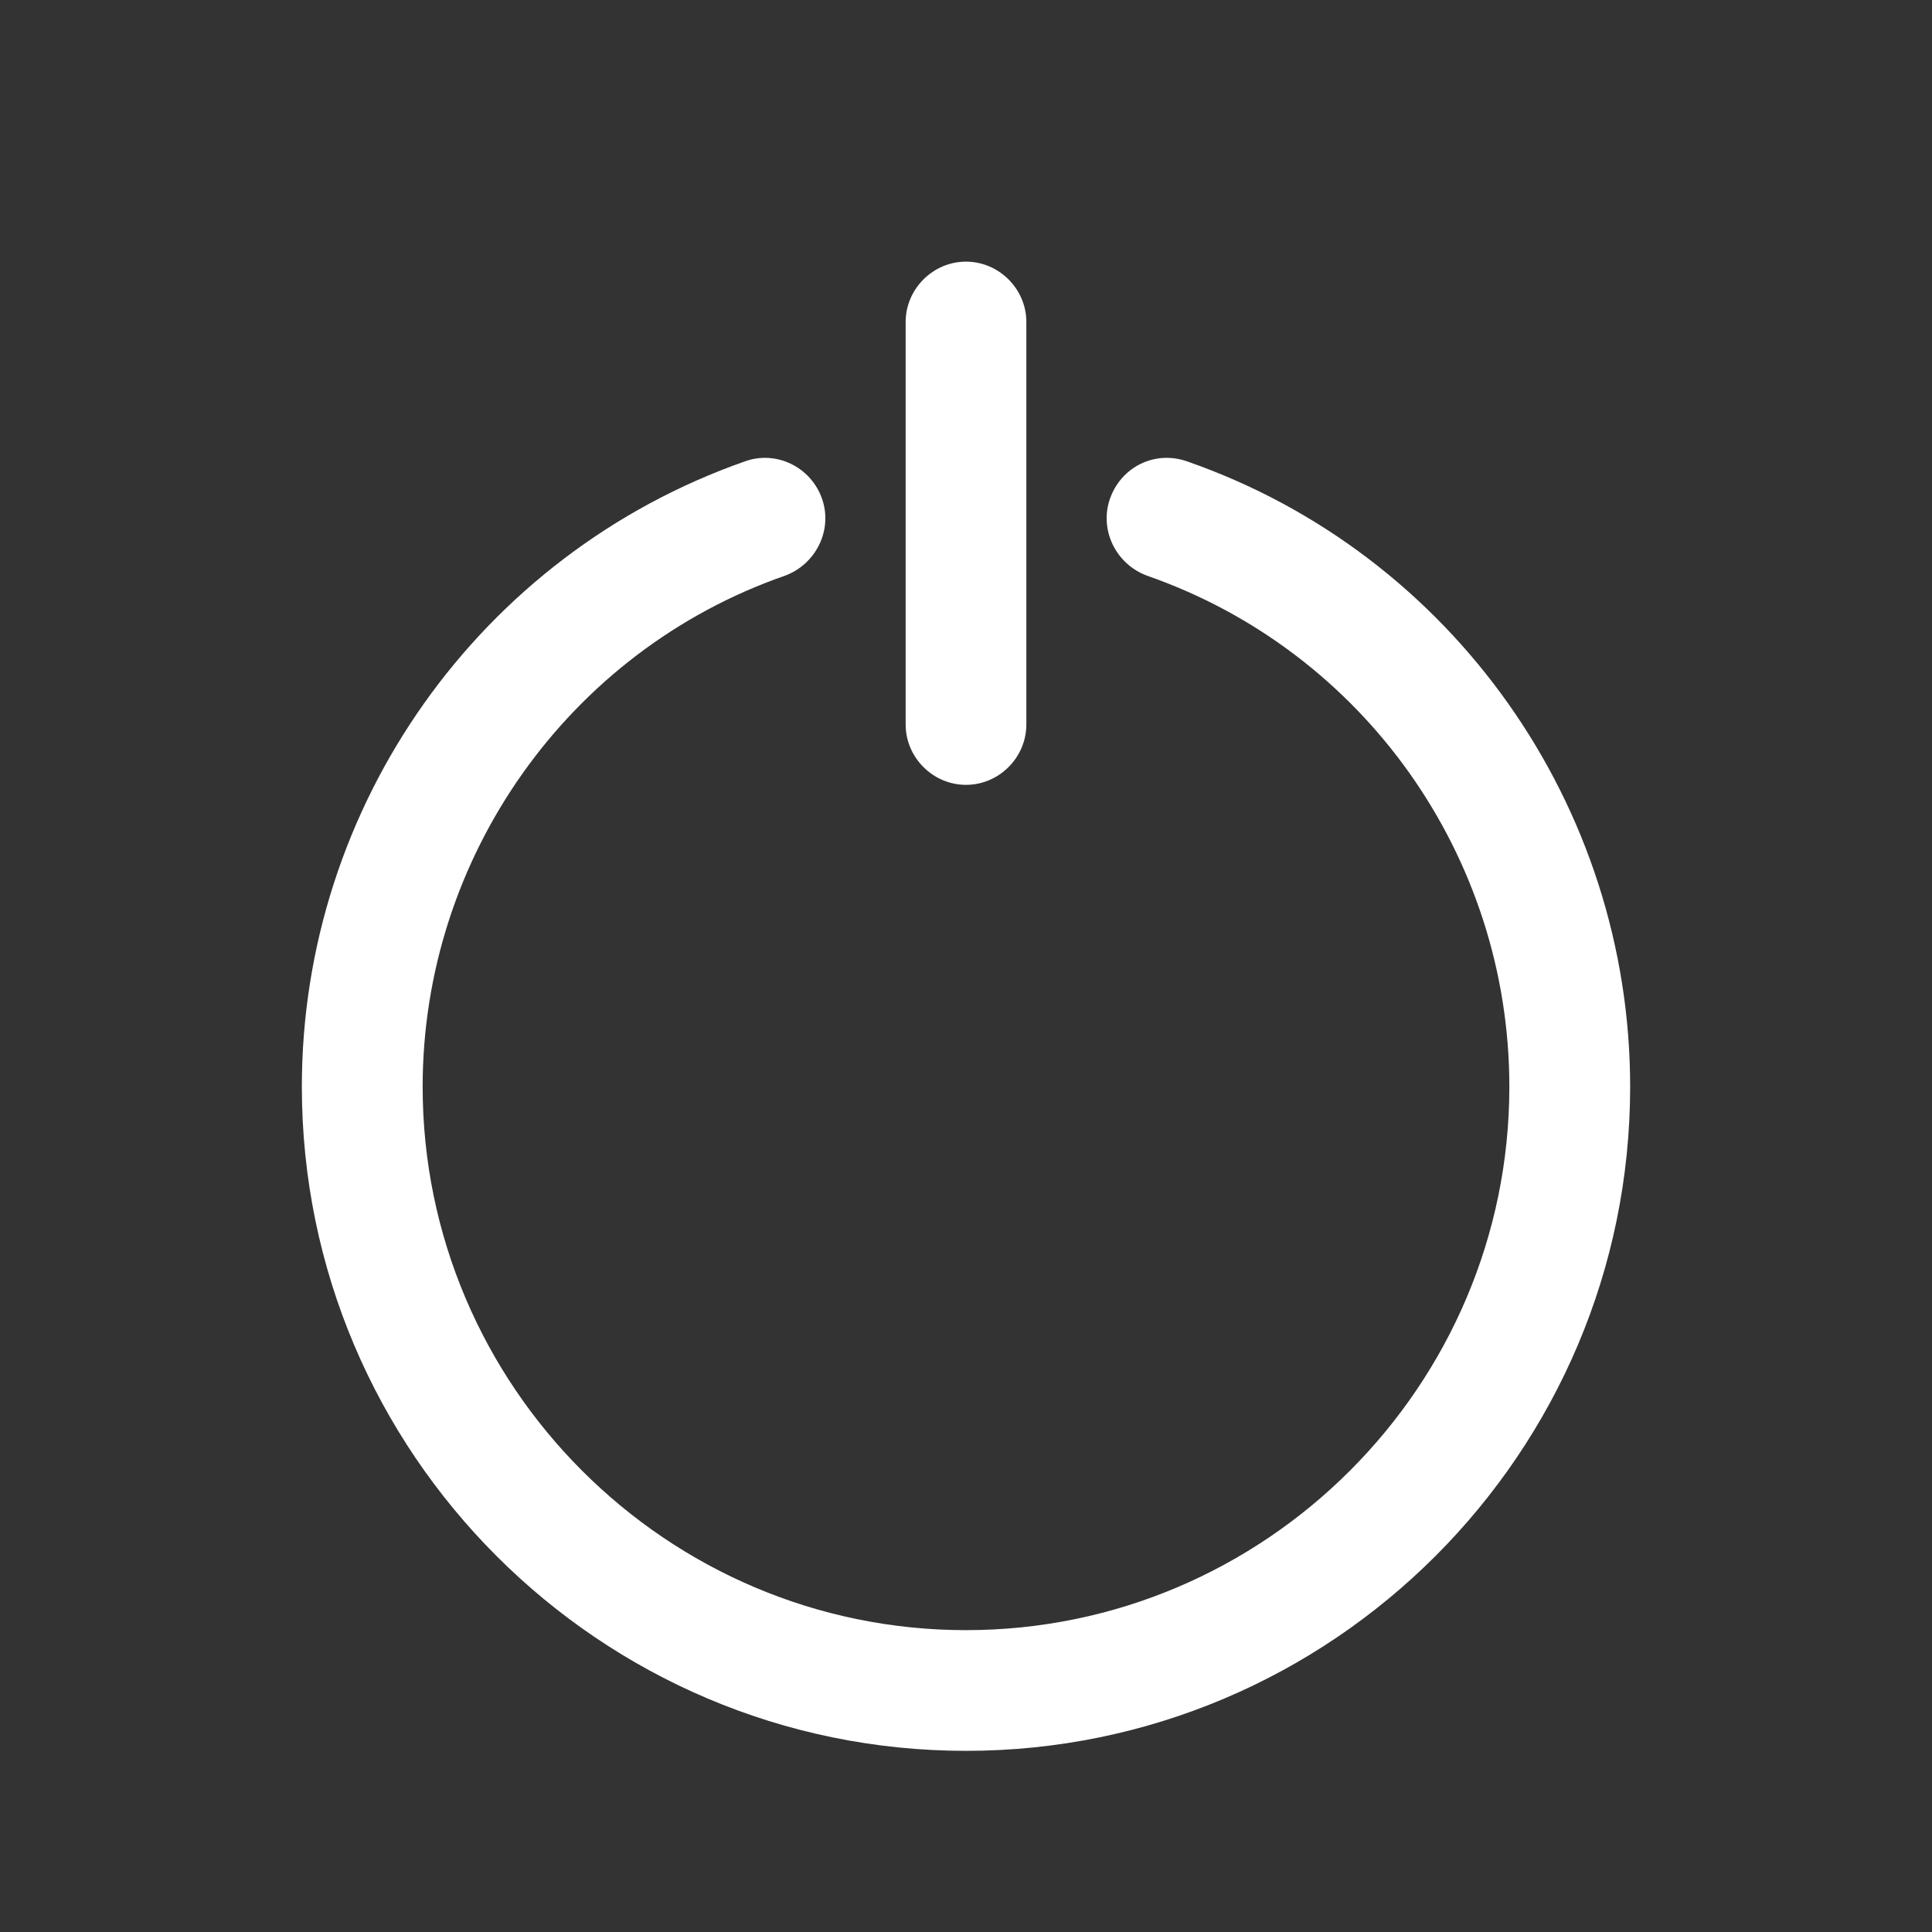 <?xml version="1.0" encoding="UTF-8"?>
<svg xmlns="http://www.w3.org/2000/svg" xmlns:xlink="http://www.w3.org/1999/xlink" width="21px" height="21px" viewBox="0 0 21 21" version="1.1">
<rect x="0" y="0" width="21" height="21" fill="#333333" stroke="none"/>
<g id="surface1">
<path style=" stroke:none;fill-rule:nonzero;fill:rgb(100%,100%,100%);fill-opacity:1;" d="M 10.5 8.531 C 10.141 8.531 9.844 8.234 9.844 7.875 L 9.844 3.5 C 9.844 3.141 10.141 2.844 10.5 2.844 C 10.859 2.844 11.156 3.141 11.156 3.5 L 11.156 7.875 C 11.156 8.234 10.859 8.531 10.5 8.531 Z M 10.5 8.531 "/>
<path style=" stroke:none;fill-rule:nonzero;fill:rgb(100%,100%,100%);fill-opacity:1;" d="M 10.5 19.031 C 6.52 19.031 3.281 15.793 3.281 11.812 C 3.281 8.758 5.215 6.027 8.094 5.016 C 8.434 4.891 8.812 5.074 8.934 5.418 C 9.055 5.758 8.871 6.133 8.531 6.258 C 6.176 7.078 4.594 9.32 4.594 11.812 C 4.594 15.066 7.246 17.719 10.5 17.719 C 13.754 17.719 16.406 15.066 16.406 11.812 C 16.406 9.309 14.824 7.078 12.469 6.258 C 12.129 6.133 11.945 5.758 12.066 5.418 C 12.188 5.074 12.555 4.891 12.906 5.016 C 15.785 6.02 17.719 8.758 17.719 11.812 C 17.719 15.793 14.48 19.031 10.5 19.031 Z M 10.5 19.031 "/>
</g>
</svg>
